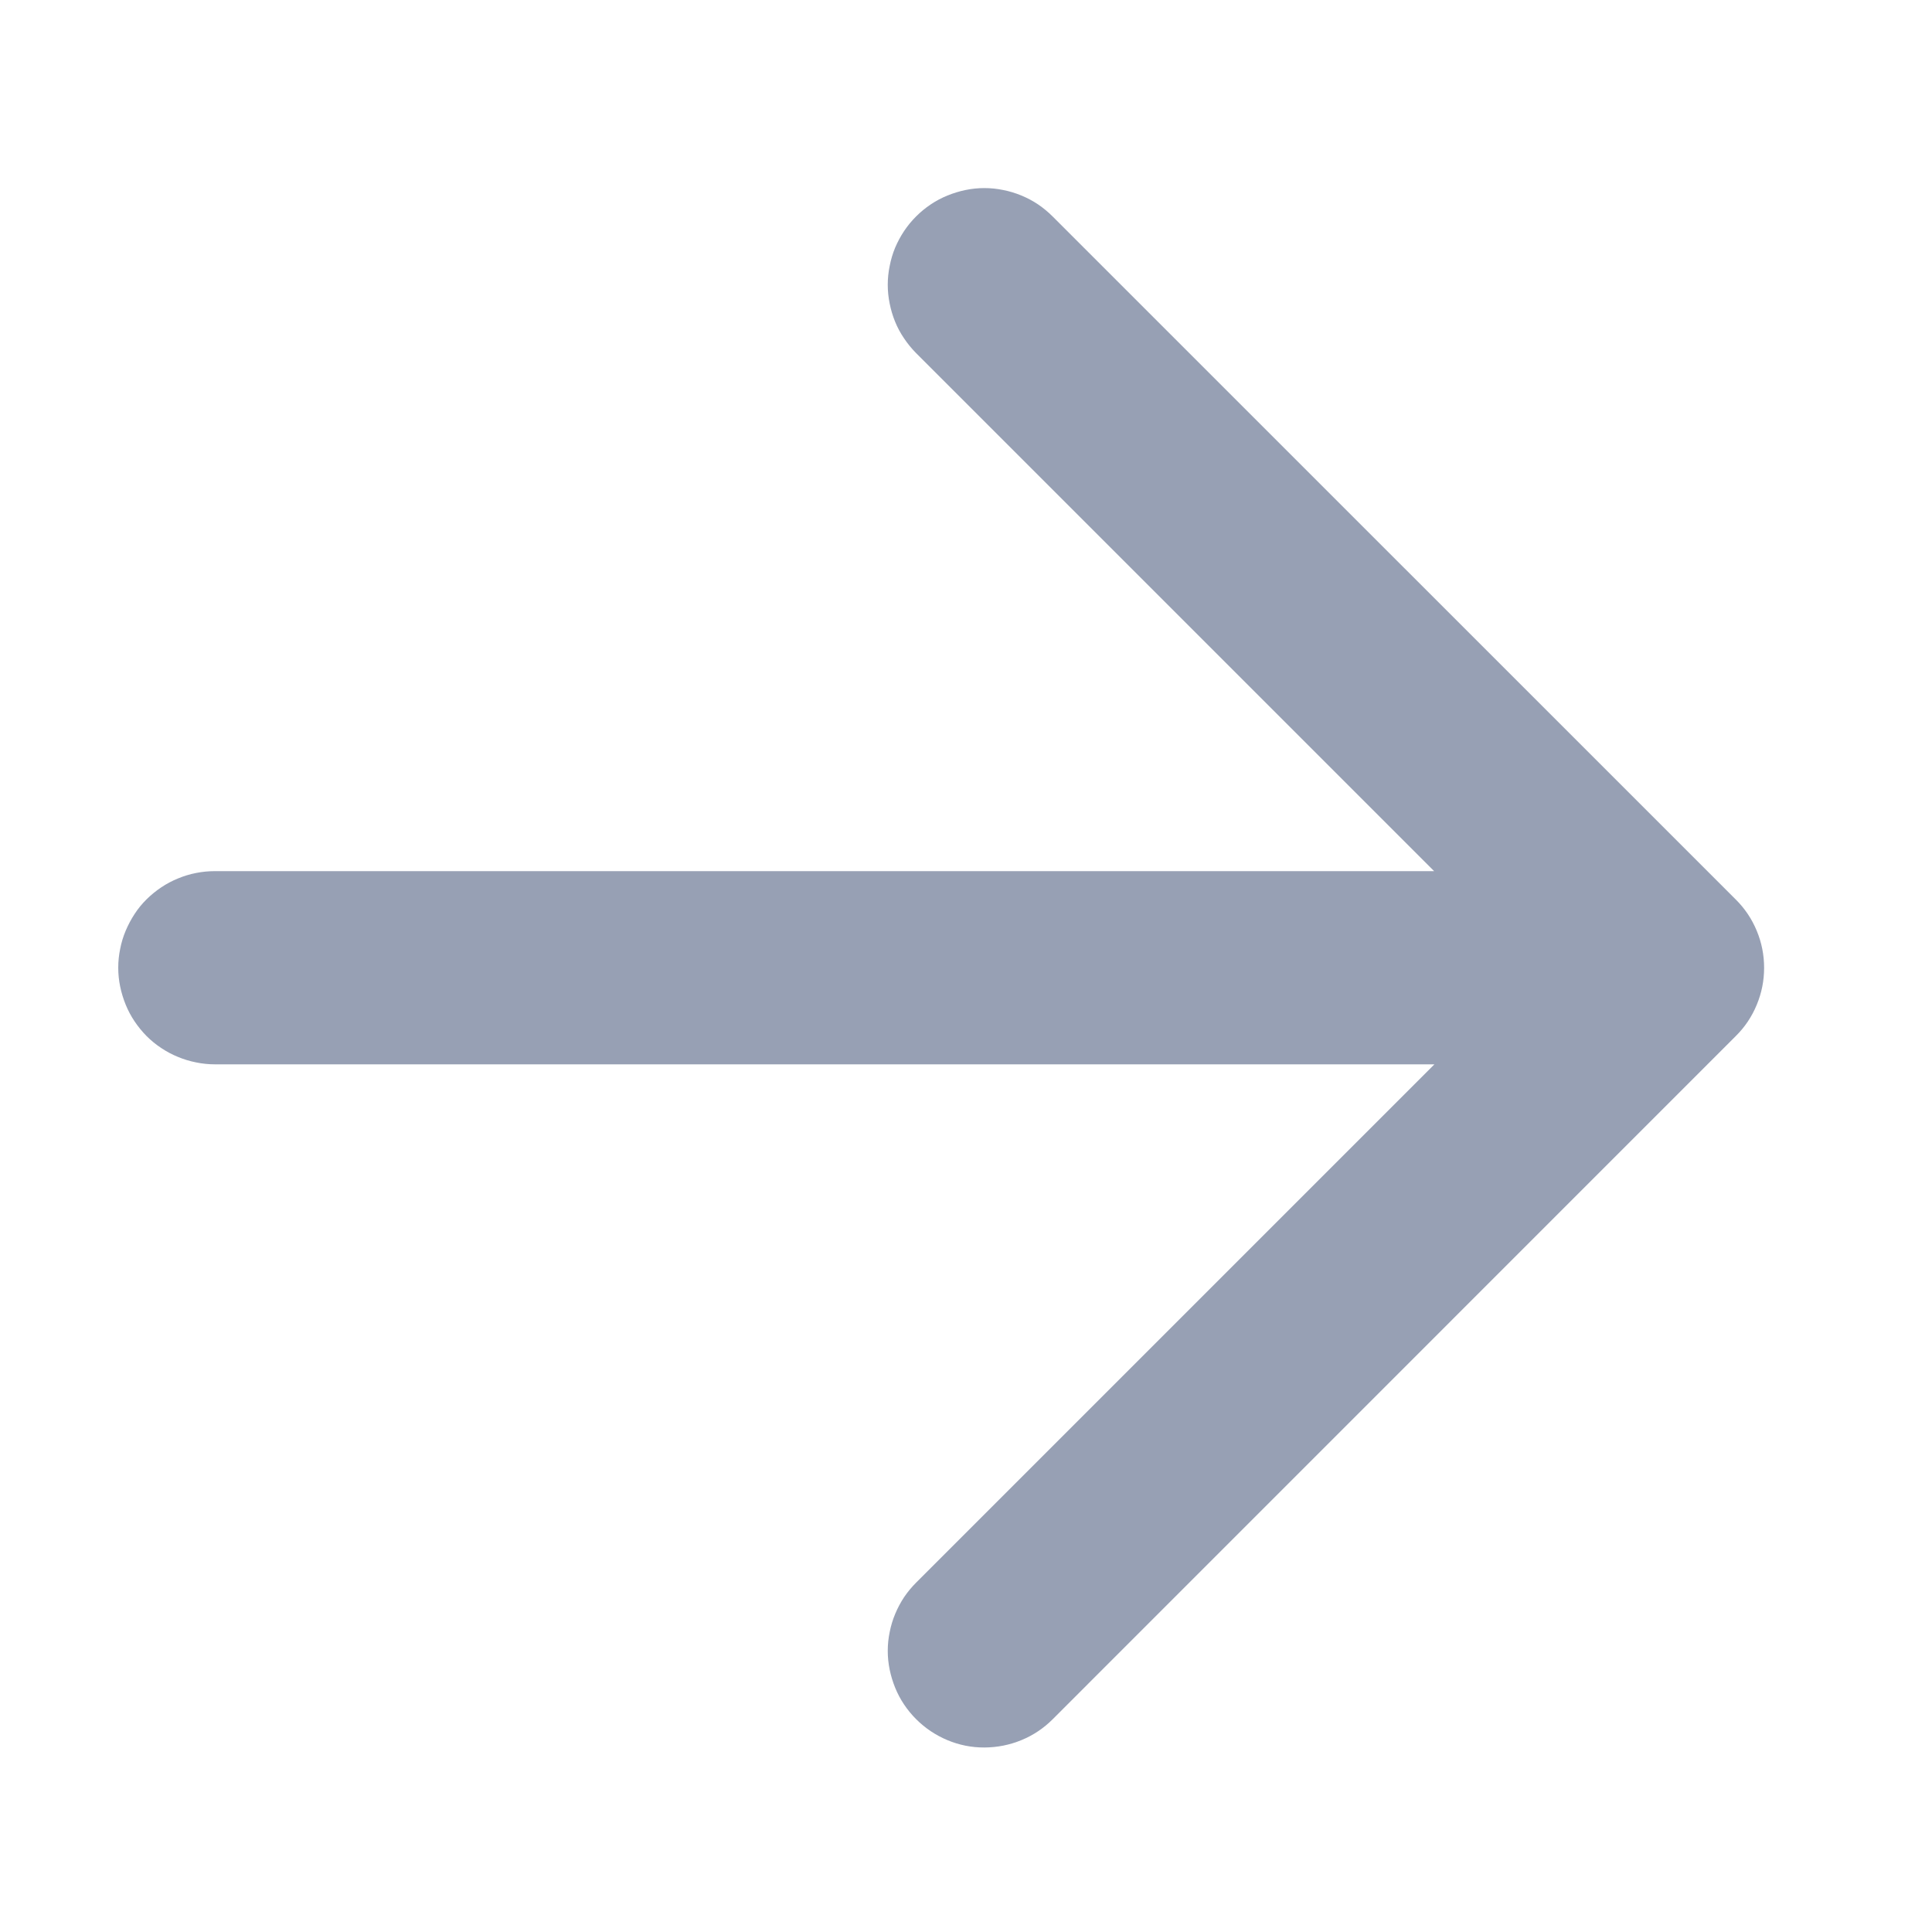 <svg xmlns="http://www.w3.org/2000/svg" width="20" height="20" fill="none" viewBox="0 0 20 20">
    <defs>
        <mask id="a" maskUnits="userSpaceOnUse" style="mask-type:alpha">
            <rect width="20" height="20" fill="#FFF" rx="0"/>
        </mask>
    </defs>
    <g mask="url(#a)">
        <path fill="#97a0b4" fill-rule="evenodd" d="m14.849 11.018-5.365 5.365q-.07.07-.125.151-.054.082-.092.173t-.057.188q-.02.096-.02.195 0 .098.02.195.02.096.057.187t.092.173.125.152q.14.14.324.217t.383.076.382-.076.325-.217l7.07-7.071q.142-.14.218-.325.076-.183.076-.382 0-.2-.076-.383-.076-.184-.217-.324l-.016-.016-7.056-7.055q-.07-.07-.151-.125-.082-.055-.173-.092-.091-.038-.188-.057-.096-.02-.195-.02-.098 0-.195.02-.096.02-.187.057t-.173.092-.152.125-.124.151-.093.173q-.037.09-.056.188-.02.096-.02.195 0 .098.02.195.019.096.056.187t.093.173q.055.082.124.152l5.363 5.363H2.225q-.099 0-.195.019-.097.019-.188.057-.091.037-.173.092t-.152.124-.124.152-.092.173-.057.188q-.02.096-.02.195 0 .098.02.195.02.096.057.187t.092.173.124.152q.07.07.152.124.082.055.173.092.091.038.188.057.096.02.195.02z"/>
    </g>
</svg>